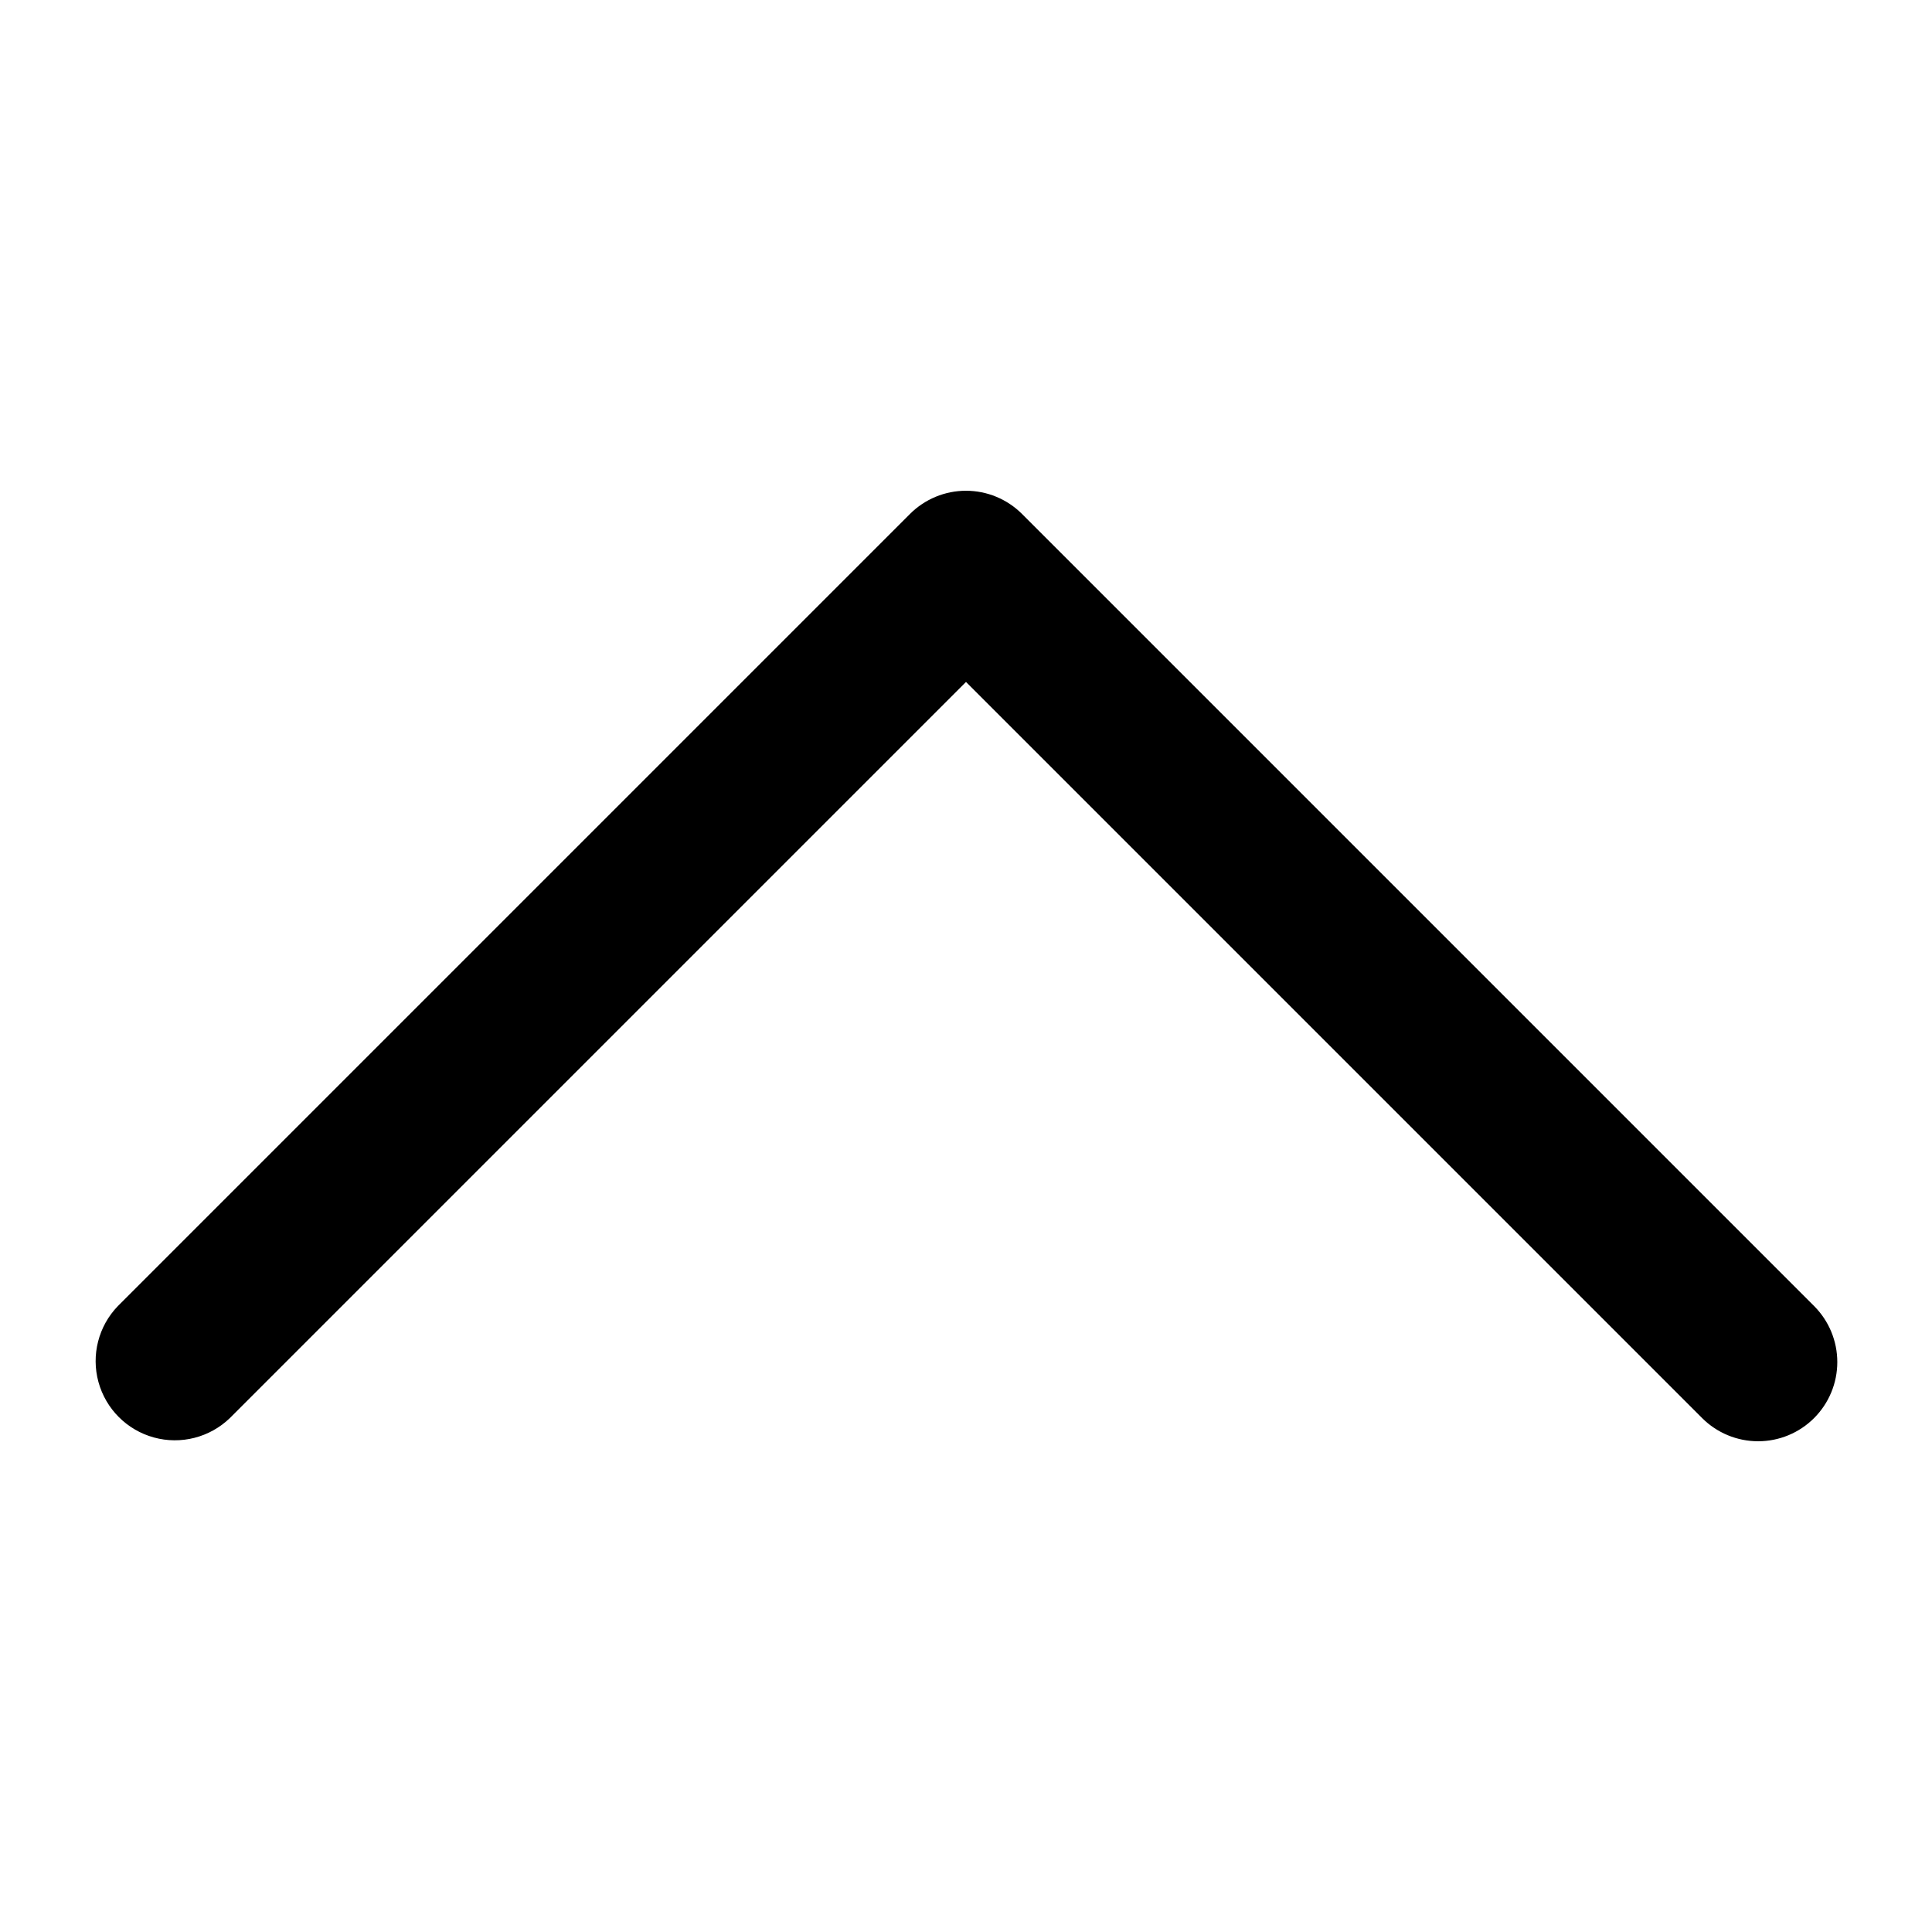 <?xml version="1.0" encoding="UTF-8"?>
<!-- Uploaded to: SVG Repo, www.svgrepo.com, Generator: SVG Repo Mixer Tools -->
<svg fill="#000000" width="800px" height="800px" version="1.1" viewBox="144 144 512 512" xmlns="http://www.w3.org/2000/svg">
 <path d="m609.92 525.95c-5.566 0-10.906-2.211-14.84-6.148l-195.08-195.08-195.08 195.08c-5.332 5.148-12.984 7.106-20.133 5.144-7.148-1.961-12.734-7.543-14.695-14.695-1.961-7.148-0.004-14.801 5.148-20.133l209.92-209.92h-0.004c3.938-3.934 9.277-6.144 14.844-6.144s10.902 2.211 14.84 6.144l209.92 209.92c3.934 3.938 6.144 9.277 6.144 14.844 0 5.566-2.211 10.902-6.148 14.84-3.934 3.938-9.273 6.148-14.84 6.148z"/>
</svg>